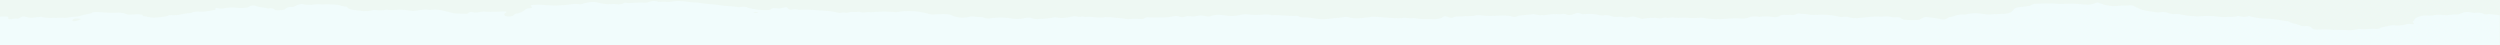<svg xmlns="http://www.w3.org/2000/svg" width="2551" height="46" viewBox="0 0 2551 46">
  <g id="Group_32852" data-name="Group 32852" transform="translate(-7443 -5116)">
    <rect id="Rectangle_1532" data-name="Rectangle 1532" width="2551" height="46" transform="translate(7443 5116)" fill="#eef8f3"/>
    <g id="Mask_Group_78_2_" transform="translate(7393.7 4478.049)">
      <g id="Group_2353_2_" transform="translate(0 646.684)">
        <g id="Group_3284" data-name="Group 3284">
          <g id="Group_2353-2_2_">
            <path id="Path_33184_2_" d="M49.3,8.3c2.2-.2,4.6,0,6.7-.1,1.6-.1,1.9.5,1.7,1.2-.3,1.3.9,1.7,3.8,1.3a15.656,15.656,0,0,1,5.3-.4,3.477,3.477,0,0,0,2.4-.6c3.5-2,3.7-2,8.3-.8a16.264,16.264,0,0,0,5.8.4c2.1-.3,4.3-.5,6.4-.7a4.875,4.875,0,0,1,2.4,0c5.7,1.6,12.1.7,18.1.8a33.788,33.788,0,0,1,4.5,0,10.267,10.267,0,0,0,2.5.1c4.7-1.3,11.4-.8,15.3-2.4,3.6-1.5,9.4-1.3,11.7-3.4a52.083,52.083,0,0,1,7.9,0,118.871,118.871,0,0,0,16.9.5,22.07,22.07,0,0,1,9.5,1.5,7.1,7.1,0,0,0,2.9.5c3.8.1,7.5-.8,11.5-.1.9.2,1.9,0,1.8.6-.1.5.6,1,1.5,1.1,4.1.5,7.5,1.9,12.3,1.4,4.4-.5,9-.6,12.5-2.1a5.867,5.867,0,0,1,2.3-.4c7.4.8,13-1.8,19.8-2.1a3.922,3.922,0,0,0,1.8-.4c2.7-1.5,6.8-1,10-1,4.9.1,8.5-1.2,12.9-1.6,1.3-.1,1.5-.7,1.4-1.3-.1-.8.7-1.2,2.4-.7a13.814,13.814,0,0,0,6.7.1,39.643,39.643,0,0,1,13.3-.4,38.731,38.731,0,0,0,9-.2,6.423,6.423,0,0,0,3-1.1,7.446,7.446,0,0,1,6.8-.6c3.6,1.4,8.4,1.4,12.2,2.5a.749.749,0,0,0,.5.1,7.063,7.063,0,0,1,6.8,1.4c.8.7,7.2.4,9-.3a5.667,5.667,0,0,0,2.3-1.2,7.508,7.508,0,0,1,5.6-1.5,5.089,5.089,0,0,0,3.6-1A25.423,25.423,0,0,1,355-4.3a6.152,6.152,0,0,1,3.8-.1,28.17,28.17,0,0,0,11.2.2,53.4,53.4,0,0,1,8,0,118.2,118.2,0,0,1,14.6.3c3.7.3,6.1,1.8,9.9,1.9a1.389,1.389,0,0,1,1,.5c2.1,3.2,9.1,3.1,14.7,3.8a22.373,22.373,0,0,0,10.9-.6,8.571,8.571,0,0,1,3.9-.1,32.917,32.917,0,0,0,9.4-.2,9.862,9.862,0,0,1,2.4-.3c4.5,1.1,8.9-.1,13.2,0a61.718,61.718,0,0,1,7.4.7,29.6,29.6,0,0,0,10.7,0,36.214,36.214,0,0,1,10.4-.6c2.7.3,5.3-.3,8-.1a44.754,44.754,0,0,1,8.9,1.5c2.4.6,4.8,1.1,7,1.7,4.4,1.3,9.5.7,14.3,1a4.144,4.144,0,0,0,3-1.1,4.61,4.61,0,0,1,4.1-.5,13.417,13.417,0,0,0,6.3,0,22.328,22.328,0,0,1,6.8-.5c6.3.2,12.5,0,18.7-.2,2.7-.1,3.1.2,1.8,1.2-.8.6-1.8,1.1-1.5,1.8.3.8.2,1.7,2.5,1.9a9.151,9.151,0,0,0,5.9-.5,8.016,8.016,0,0,0,1.9-1.3,2.379,2.379,0,0,1,1.3-.9A16.99,16.99,0,0,0,585.7.7,6.294,6.294,0,0,1,589-.2c3.6-.5,3.5-.5,2.3-2.2-.2-.3-.6-.5-.2-1A52.9,52.9,0,0,1,603-3.8a122.369,122.369,0,0,0,29-.5,20.472,20.472,0,0,1,7.8-.1,6.763,6.763,0,0,0,3.7-.4,56.175,56.175,0,0,1,7.1-1.6,21.936,21.936,0,0,1,9.2.4,40.76,40.76,0,0,0,14.3,1.4,15.038,15.038,0,0,1,3,0c3.5.6,6.5.5,8.7-1a2.874,2.874,0,0,1,2.2-.3,19.988,19.988,0,0,0,6.9,0c4.1-.1,8-.3,11.8-.1a12.751,12.751,0,0,0,5.5-.9,11.605,11.605,0,0,1,7.8-.3,5.7,5.7,0,0,0,2.2.4c4.6-.5,9.4.4,14-.5a36.474,36.474,0,0,1,9.9-.1c4.6.3,8.9,1.2,13.6,1.3a26.26,26.26,0,0,1,4.9.5c6.5,1.1,13.6,1.2,20,2.3,5.5.9,11.4.7,16.7,1.7a10.279,10.279,0,0,0,3.5,0,15.154,15.154,0,0,1,8.4.9,61.529,61.529,0,0,0,20.9,2.1c.7,0,1.4-.1,1.6-.4,1.2-1.7,4.1-1.6,7-1.2a11.439,11.439,0,0,0,5.2-.5c3.9-1,4-1,5.8.9a4.672,4.672,0,0,0,4.1.8,14.377,14.377,0,0,1,6.2.2,6.753,6.753,0,0,0,1.4.2c9.3-.9,18.3.6,27.4.9A72.737,72.737,0,0,1,903.2,4a11.131,11.131,0,0,0,4.8.2,10.22,10.22,0,0,1,3.5-.1,7.575,7.575,0,0,0,3,0c3.2-1.2,7.2-.2,10.7-.8a3.352,3.352,0,0,1,1,0c3.7,1.4,8,0,11.9.5a7.569,7.569,0,0,0,1.5-.1,125.126,125.126,0,0,1,22.9-.1,6.473,6.473,0,0,0,2.4-.1,75.768,75.768,0,0,1,22.3-.2c3.4.6,6.8,1.3,10.1,2.2a13.507,13.507,0,0,0,5.3.5c3.7-.3,7.4-.1,11.1-.3a15.858,15.858,0,0,1,7.4,1.5,26.931,26.931,0,0,0,16.6,1.4,15.933,15.933,0,0,1,7.2-.2,34.013,34.013,0,0,0,4.5.3,7.2,7.2,0,0,1,2.9.3,14.014,14.014,0,0,0,8.8.7,84.478,84.478,0,0,1,15.9-.2,9.863,9.863,0,0,1,2.4.3,37.535,37.535,0,0,0,16-.1,11.943,11.943,0,0,1,7,.2,15.933,15.933,0,0,0,7.5.7,83.144,83.144,0,0,0,13.2-1.3,11.4,11.4,0,0,1,4.5-.2c5.3,1.2,10,.2,14.7-.7a12.217,12.217,0,0,1,6.3-.2,7.84,7.84,0,0,0,3.4.2,6.988,6.988,0,0,1,3.8.1,2.92,2.92,0,0,0,.9.2c6.6-.9,12.9,1.3,19.5.2a37.023,37.023,0,0,1,9.4.3c4.3.4,8.9.6,13,1.4a7.719,7.719,0,0,0,1.5.2,102.876,102.876,0,0,1,13.6-.1,5.489,5.489,0,0,0,3.7-1,6.684,6.684,0,0,1,4.4-.7c8.6.1,17.4.7,25.6-1.2a9.279,9.279,0,0,1,5.2.4,8.837,8.837,0,0,0,6,.1,12.622,12.622,0,0,1,5.8-.4,11.363,11.363,0,0,0,4.5,0,22.034,22.034,0,0,1,11.4,0,8.027,8.027,0,0,0,4.6-.2c5-2,10.8-1.2,16-.5a36.176,36.176,0,0,0,12.7-.4,25.535,25.535,0,0,1,11-.6,51.345,51.345,0,0,0,9.6.2c4.3-.1,8.6-.9,12.7.4a55.7,55.7,0,0,1,10,.2c4.9.1,9.7.7,14.6.5a7.2,7.2,0,0,1,2.9.3c1.8,1.7,5.3,1.1,8.3,1.3,2.8.2,5.5.6,8.2,1a48.43,48.43,0,0,0,13.7.4c5.5-.7,11.3-.9,16.6-1.9a13.786,13.786,0,0,1,5.7.7,39.319,39.319,0,0,0,14.1.1c2-.3,4.5-.3,6.2-.7,4.3-.8,7.7-.1,11.7.2,5.7.4,11.4.8,17.2,1a20.554,20.554,0,0,0,3.5-.2,20.112,20.112,0,0,1,6,0,13.6,13.6,0,0,0,4.5.1,9.721,9.721,0,0,1,3.4.1,47.446,47.446,0,0,0,11.3.8c2.2,0,4.4,0,6.6.1,4.1.1,7.6-.4,10-2,1.8-1.2,2.7-1.2,5.3-.3a20.944,20.944,0,0,0,2.3.8,4.468,4.468,0,0,0,2.8,0c3-1.9,7.7-1,11.6-1.4,3.8-.4,7.9.1,11.6-.9a14.543,14.543,0,0,1,5.5-.1,71.215,71.215,0,0,0,15.3.4c5.2-.1,10.8-.5,15.8.7a9.4,9.4,0,0,0,6.8-.4,4.8,4.8,0,0,1,1.7-.5c4.4-.4,8.9-.9,13.3-1.3a6.523,6.523,0,0,1,2.4.2,31.8,31.8,0,0,0,11.9.4,50.449,50.449,0,0,1,11-.6,20.454,20.454,0,0,0,3.5,0,8.017,8.017,0,0,1,5.7.4c1.7.8,4.9.4,7.7-.7,3.4-1.3,3.5-1.4,6.8-.2a8.532,8.532,0,0,0,4.2.4,42.23,42.23,0,0,1,14.2.9,15.613,15.613,0,0,0,4.8.4,12.836,12.836,0,0,1,7,.5,19.565,19.565,0,0,0,9,.9,7.84,7.84,0,0,1,3.4.2,17.488,17.488,0,0,0,8.2-.1,9.229,9.229,0,0,1,5.9.4c.9.4,2.4.5,3.3,1a6.417,6.417,0,0,0,4.1.4c2.3-.3,4.6-.5,6.9-.8a38.029,38.029,0,0,1,8.9.5c2.6.2,5-1.3,8.1-.6a7.81,7.81,0,0,0,3.4-.1,4.454,4.454,0,0,1,2.3-.3c4,1,8.2.1,12.2.3a12.75,12.75,0,0,1,2,.1,69.488,69.488,0,0,0,12.9,0,16.662,16.662,0,0,1,5.9.4,55.026,55.026,0,0,0,9.1.9c6.1.5,11.7-.4,17.6-.6a69.078,69.078,0,0,1,9.1,0,16.774,16.774,0,0,0,8-.8,20,20,0,0,1,9.7-1.1,12.763,12.763,0,0,0,3.9.1,32.236,32.236,0,0,1,9.8.1c3.4.4,7.1.8,9.2-1.1a7.19,7.19,0,0,1,3.5-.8,48.208,48.208,0,0,1,7.6,0c2,.2,4.1.3,5.4-.7a5.544,5.544,0,0,1,4-.6c2.7.4,5.6.2,8.3.8a38.817,38.817,0,0,0,9,.4,76.875,76.875,0,0,1,9.6,0,71.361,71.361,0,0,1,11.3,1.5,11.9,11.9,0,0,0,5.6.7,12.661,12.661,0,0,1,7.2.6,25.043,25.043,0,0,0,8.2.5c7.5-.5,14.6-1.9,22.4-1.4a42.645,42.645,0,0,0,5-.2,16.8,16.8,0,0,1,5,.2,19.43,19.43,0,0,0,6.8.6c2.2-.1,4.1.2,4.9,1.2a7.064,7.064,0,0,0,4.2,1.4,114.681,114.681,0,0,0,13.1.1,4.451,4.451,0,0,0,2.3-.7,32.39,32.39,0,0,1,3.2-1.7,6.36,6.36,0,0,1,3.6-.5c4.1.6,8.5.9,12.4,1.8,4.6,1.1,5.7.9,8.7-.9a3.365,3.365,0,0,1,1.7-.8c4-.3,6.1-2,9.9-2.5a9.616,9.616,0,0,1,3.4-.2,10.637,10.637,0,0,0,4.7-.4,41.548,41.548,0,0,1,16.1-.2,35.508,35.508,0,0,0,8,.5c4.7-.4,9.4-.4,14.1-.7,5.4-.3,8.2-2.1,9.1-3.9,1-2,3.8-2.7,7.4-3,2.3-.2,4.6-.5,6.8-.8a10.308,10.308,0,0,0,4.5-1.4,7.775,7.775,0,0,1,4.2-1.1c6.6-.1,13.1-.5,19.7-.1,4.9.3,9.8.1,14.6,0a79.5,79.5,0,0,1,9.8.4c2.3.3,4.5.4,6.9.5a18.713,18.713,0,0,0,9.9-1.6,4.24,4.24,0,0,1,3.8.1,46.938,46.938,0,0,0,15.2,3.2,15.062,15.062,0,0,0,3-.1c3.9-.9,8.3-.2,12.4-.8a8.3,8.3,0,0,1,4.9.9c1.5.8,3.2,1.5,4.8,2.3,4.7,2.2,11.4,2.8,17.4,3.9a16.77,16.77,0,0,0,5-.1,15.172,15.172,0,0,1,7.9.9,14.9,14.9,0,0,0,6.9,1,19.89,19.89,0,0,1,4.9.3,84.344,84.344,0,0,0,15.8,2,20.479,20.479,0,0,0,3.5.1,81.965,81.965,0,0,1,20.4.4,42.586,42.586,0,0,0,8,.2c3.7-.4,7.8.2,11.3-.9a3.788,3.788,0,0,1,1.5,0,15.533,15.533,0,0,0,9.3.1,4.085,4.085,0,0,1,2.2.3,69.584,69.584,0,0,0,17.6,2.2c4.2.3,8.5.8,12.6,1.5,2.4.3,4.7.8,7.2,1.1a3.922,3.922,0,0,1,1.8.4c2.7,1.9,8.1,2.3,11.2,3.9a7.686,7.686,0,0,0,4.5.7c3.5-.4,6.3.4,7.3,1.7,1.6,2,5.1,2.1,8.6,1.8a75.149,75.149,0,0,1,10.6.1c6,.5,12.1.2,18.1.5a29.205,29.205,0,0,0,8.8-.8,6.578,6.578,0,0,1,2.8-.4c5.4.6,10.8-.3,16.1,0,2.2.1,4.4.1,5.4-1.1a5.577,5.577,0,0,1,2.3-.8c1.9-.4,3.8-.7,5.5-1.1a18.968,18.968,0,0,1,7.5-.6,34.13,34.13,0,0,0,10.6-1,10.315,10.315,0,0,1,5.5-.3,3.6,3.6,0,0,0,2.3-.1c.7-.3.7-.7.1-1-1.5-.7-.9-1.3-.1-2a2.224,2.224,0,0,0,.8-1.3c1.1-2.7,7.3-4.8,13.6-4.4a25.688,25.688,0,0,0,6.8-.3,21.1,21.1,0,0,1,8.3-.2,23.582,23.582,0,0,0,6.5,0,36.849,36.849,0,0,1,7.4-.5,9.4,9.4,0,0,0,4.4-.9A16.367,16.367,0,0,1,2571,4a13.273,13.273,0,0,0,4,.3c3.6-.3,6.6-.2,8.7,1.3a7.749,7.749,0,0,0,3.4.2c4.5-.3,8.6.6,12.9,1V37.2H49.3Zm82.8,2.3a21.834,21.834,0,0,0-4.4-.4,4.381,4.381,0,0,0-4.3,1.4c-.7.9.3,1.4,2.5,1.2a14.03,14.03,0,0,0,6.2-2.2M822.5,3.9a5.36,5.36,0,0,0-4.3,0,6.4,6.4,0,0,0,4.3.3c.1,0,.2-.2,0-.3h0" fill="#f1fcfc"/>
          </g>
        </g>
      </g>
    </g>
  </g>
</svg>
